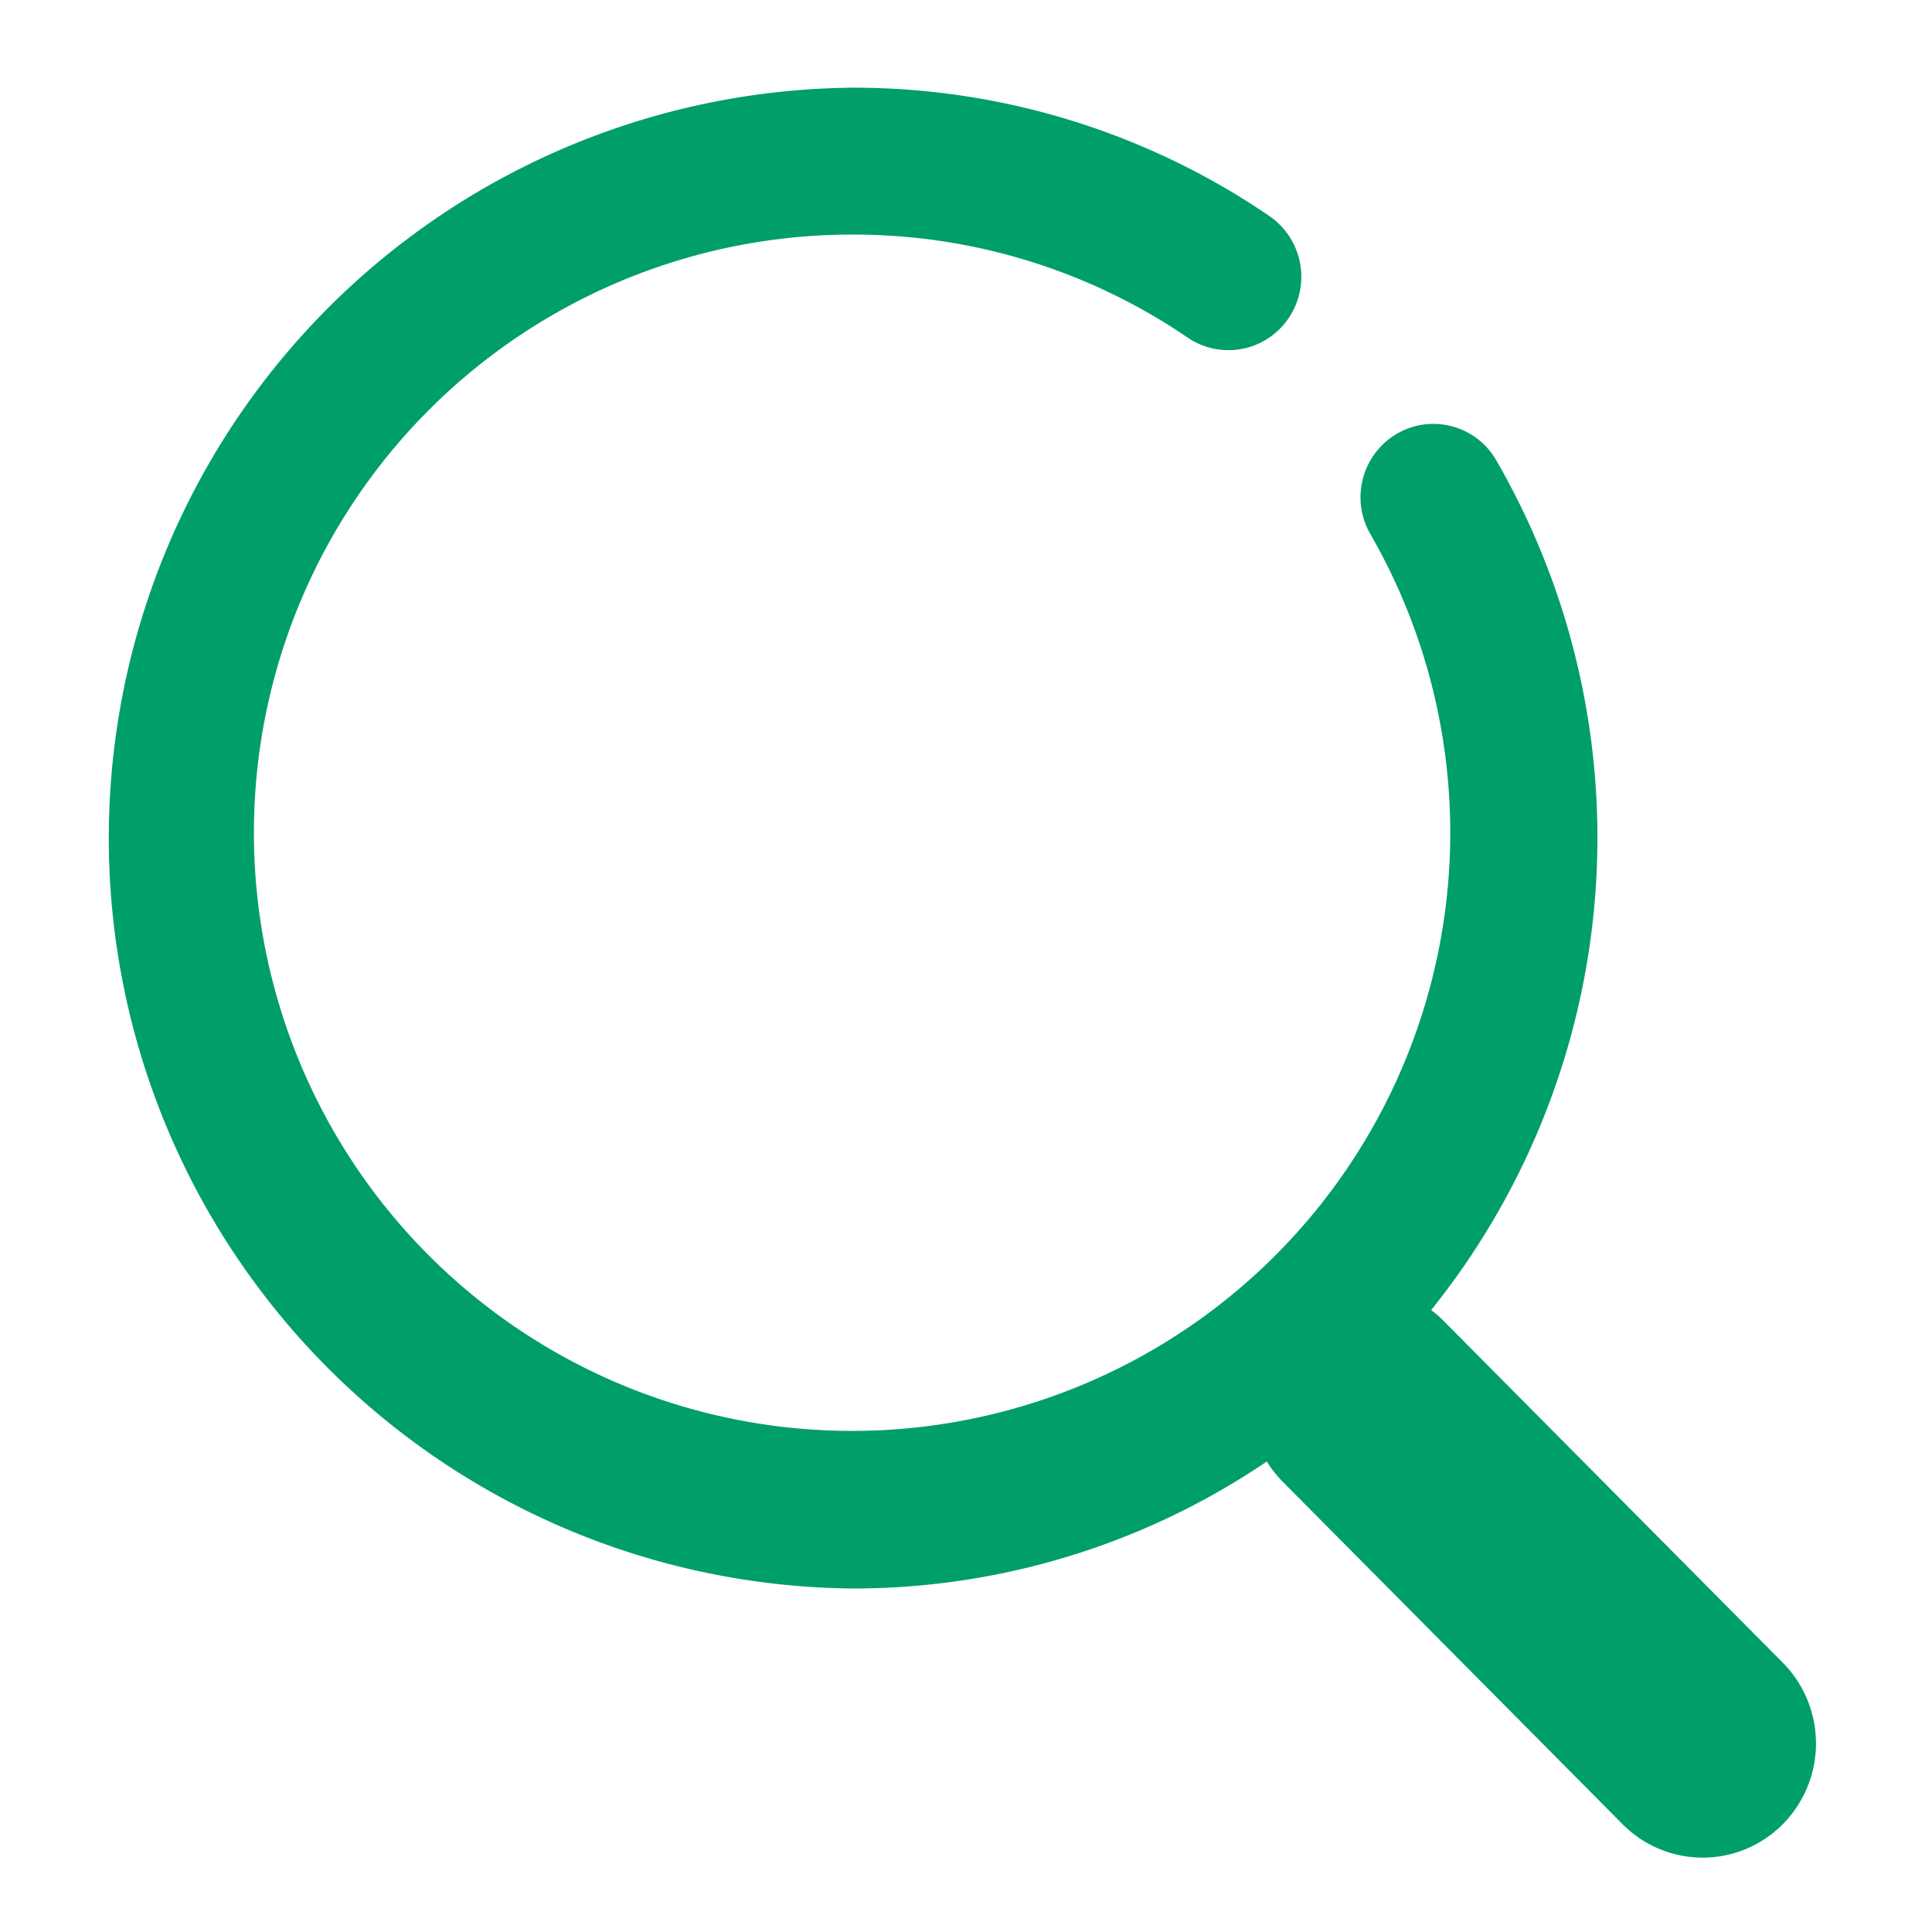 <svg xmlns="http://www.w3.org/2000/svg" width="36" height="36" viewBox="0 0 36 36">
    <g>
        <g>
            <g>
                <path fill="#009f68" d="M347.7 158.848l-6.334-6.383a2.15 2.15 0 0 0-.218-.188 14.056 14.056 0 0 0 1.212-15.835 1.351 1.351 0 0 0-1.856-.491 1.373 1.373 0 0 0-.487 1.871 11.146 11.146 0 1 1-9.645-5.585 11.042 11.042 0 0 1 6.239 1.92 1.351 1.351 0 0 0 1.884-.368 1.374 1.374 0 0 0-.365-1.9 13.732 13.732 0 0 0-7.758-2.389 13.983 13.983 0 0 0 0 27.965 13.721 13.721 0 0 0 7.713-2.366 2.149 2.149 0 0 0 .295.375l6.334 6.383a2.1 2.1 0 0 0 2.986 0 2.14 2.14 0 0 0 0-3.009z" transform="translate(-472 -127) translate(474.02 128.634) translate(-316.5 -129.5)"/>
            </g>
        </g>
    </g>
</svg>
